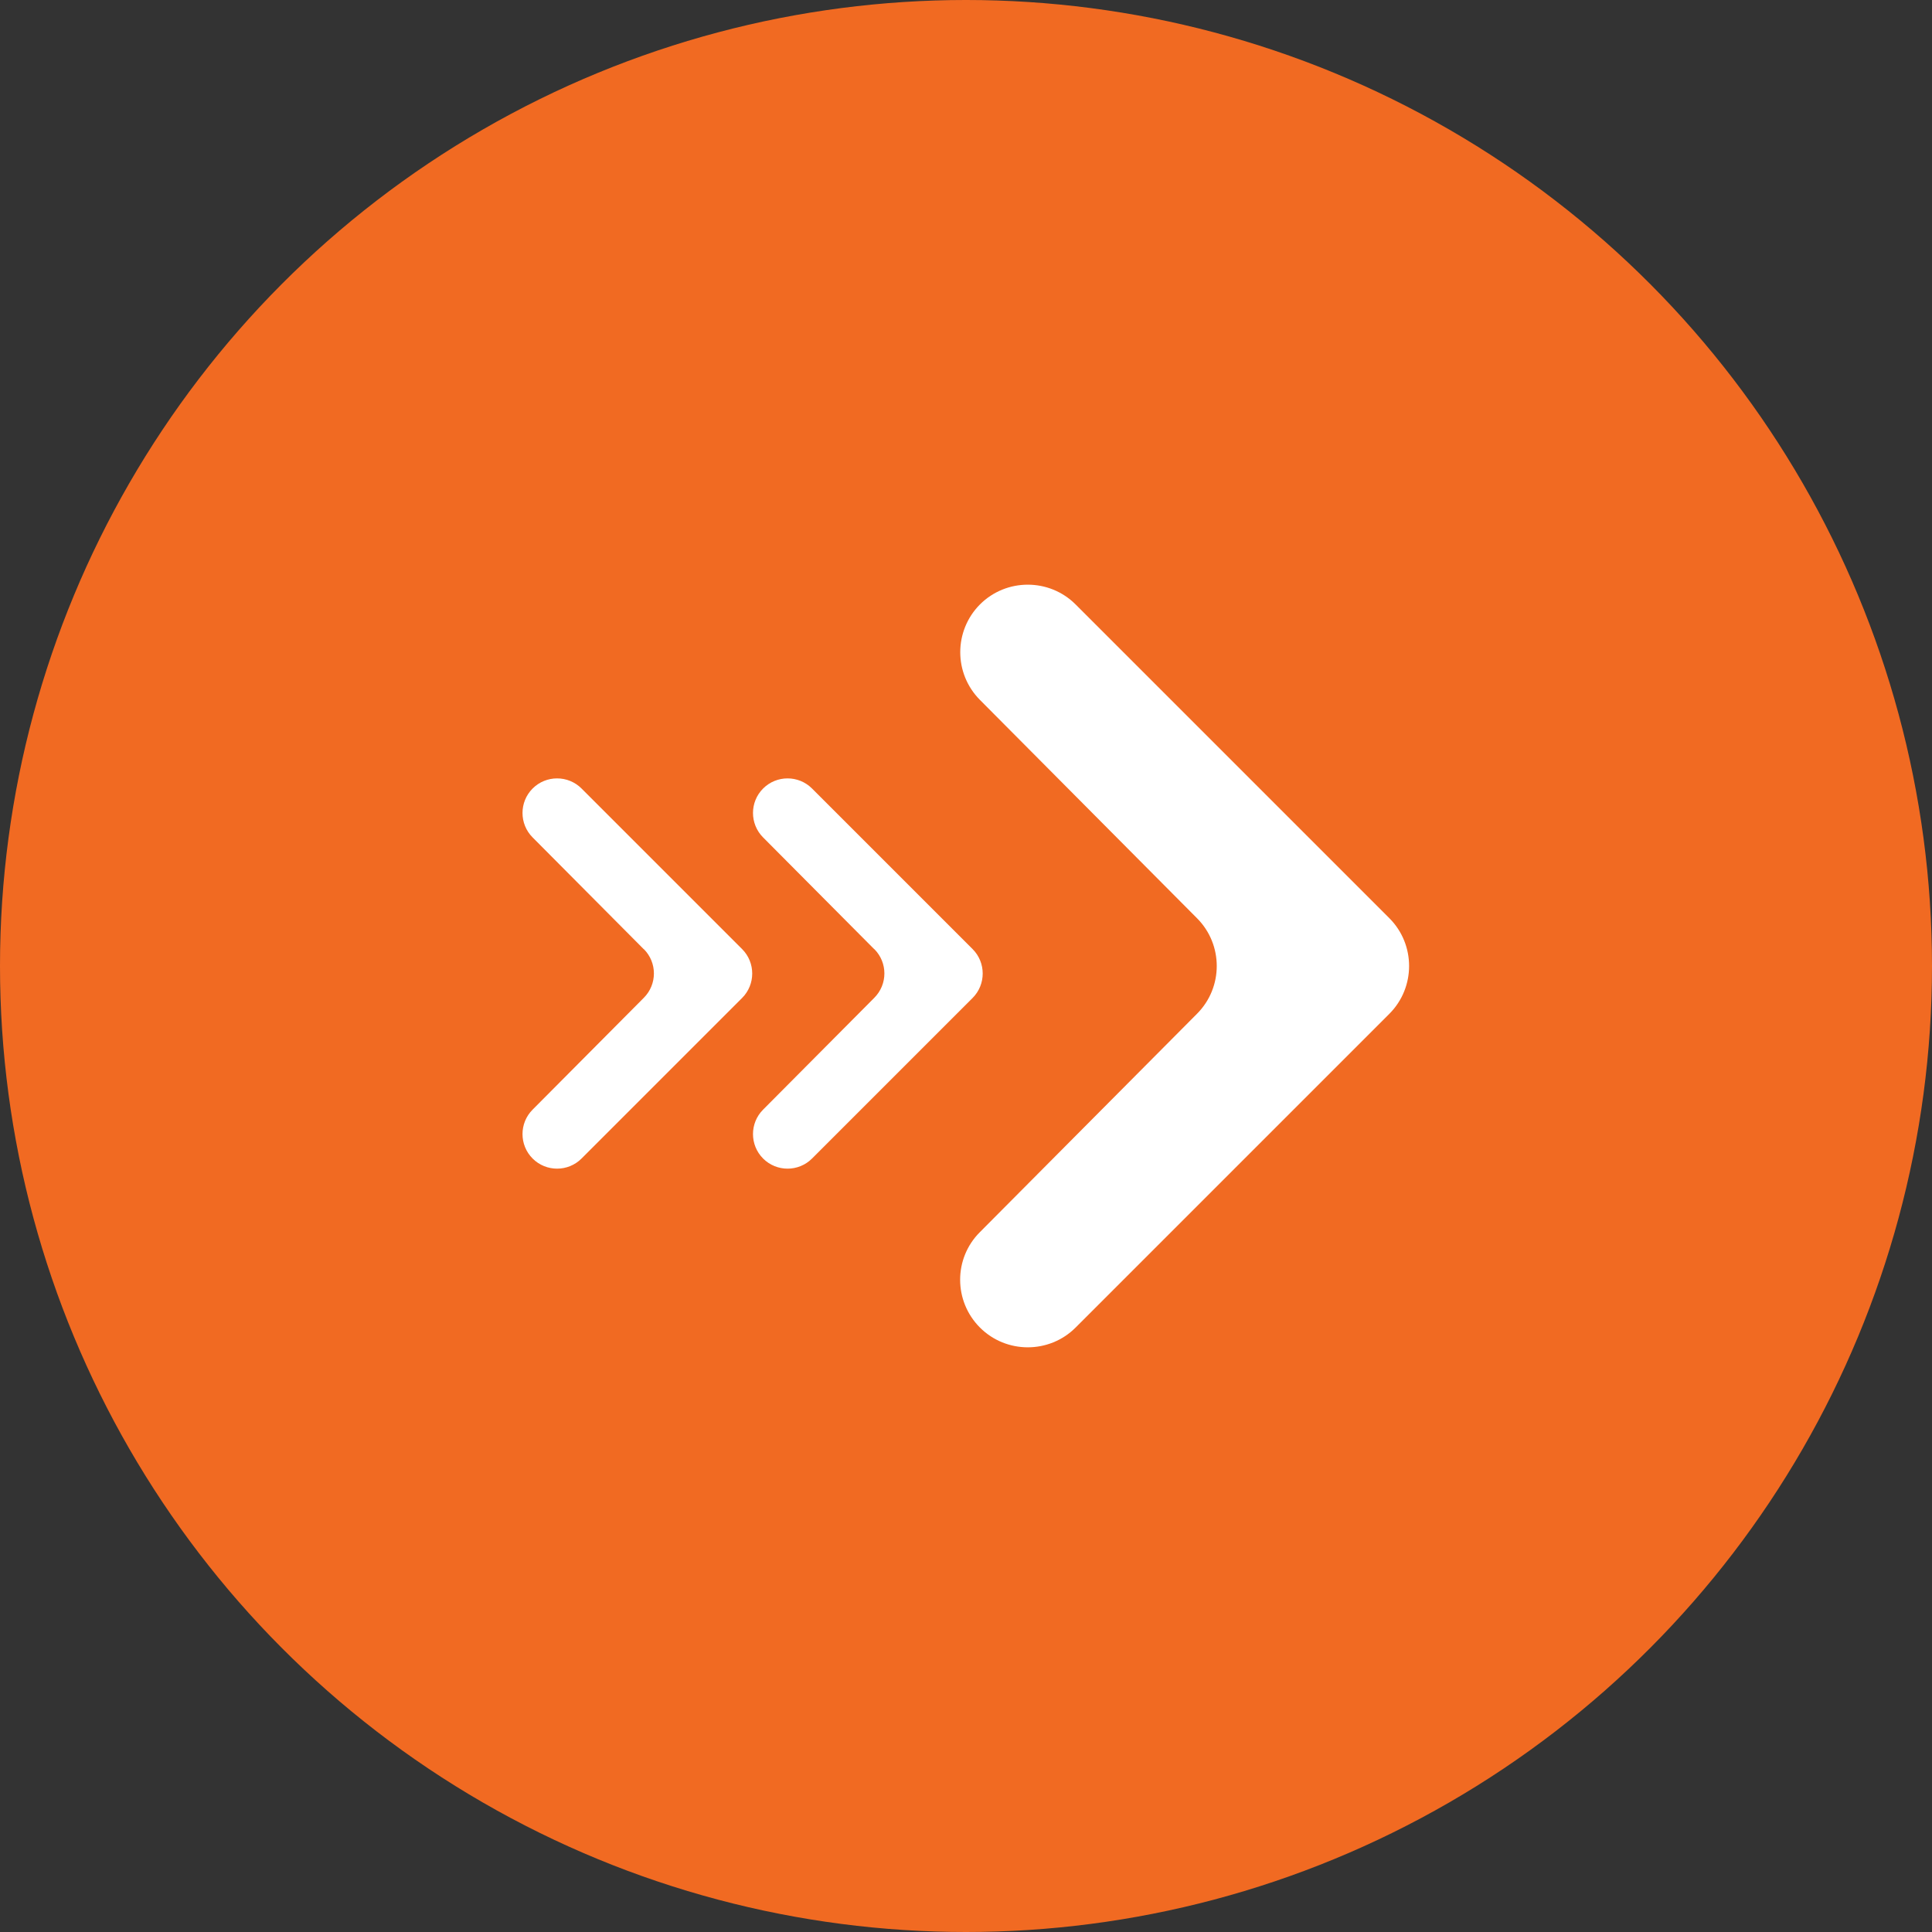 <?xml version="1.0" encoding="UTF-8"?>
<svg id="Layer_1" data-name="Layer 1" xmlns="http://www.w3.org/2000/svg" width="123.22" height="123.22" viewBox="0 0 123.22 123.22">
  <rect x="0" y="0" width="123.22" height="123.22" fill="#333333" stroke="none"/>
  <defs>
    <style>
      .cls-1 {
        fill: #f16a22;
      }

      .cls-2 {
        fill: #fff;
      }
    </style>
  </defs>
  <circle class="cls-1" cx="61.61" cy="61.61" r="61.61"/>
  <path class="cls-2" d="M41.06,60.54l-7.09-7.13c-.86-.86-.86-2.26,0-3.12h0c.86-.86,2.26-.86,3.12,0l10.24,10.24c.86.86.86,2.26,0,3.12l-10.24,10.24c-.86.86-2.26.86-3.12,0h0c-.86-.86-.86-2.26,0-3.12l7.09-7.13c.86-.86.86-2.25,0-3.11ZM55.76,60.54l-7.09-7.13c-.86-.86-.86-2.26,0-3.12h0c.86-.86,2.26-.86,3.12,0l10.24,10.24c.86.86.86,2.26,0,3.12l-10.24,10.24c-.86.86-2.26.86-3.12,0h0c-.86-.86-.86-2.26,0-3.12l7.09-7.13c.86-.86.86-2.25,0-3.11ZM76.35,58.57l-13.85-13.93c-1.68-1.69-1.67-4.41,0-6.09h0c1.68-1.68,4.42-1.68,6.1,0l20.01,20.01c1.68,1.68,1.68,4.42,0,6.1l-20.01,20.01c-1.68,1.68-4.42,1.68-6.1,0h0c-1.68-1.68-1.69-4.41,0-6.09l13.85-13.93c1.67-1.68,1.67-4.4,0-6.08Z"/>
</svg>